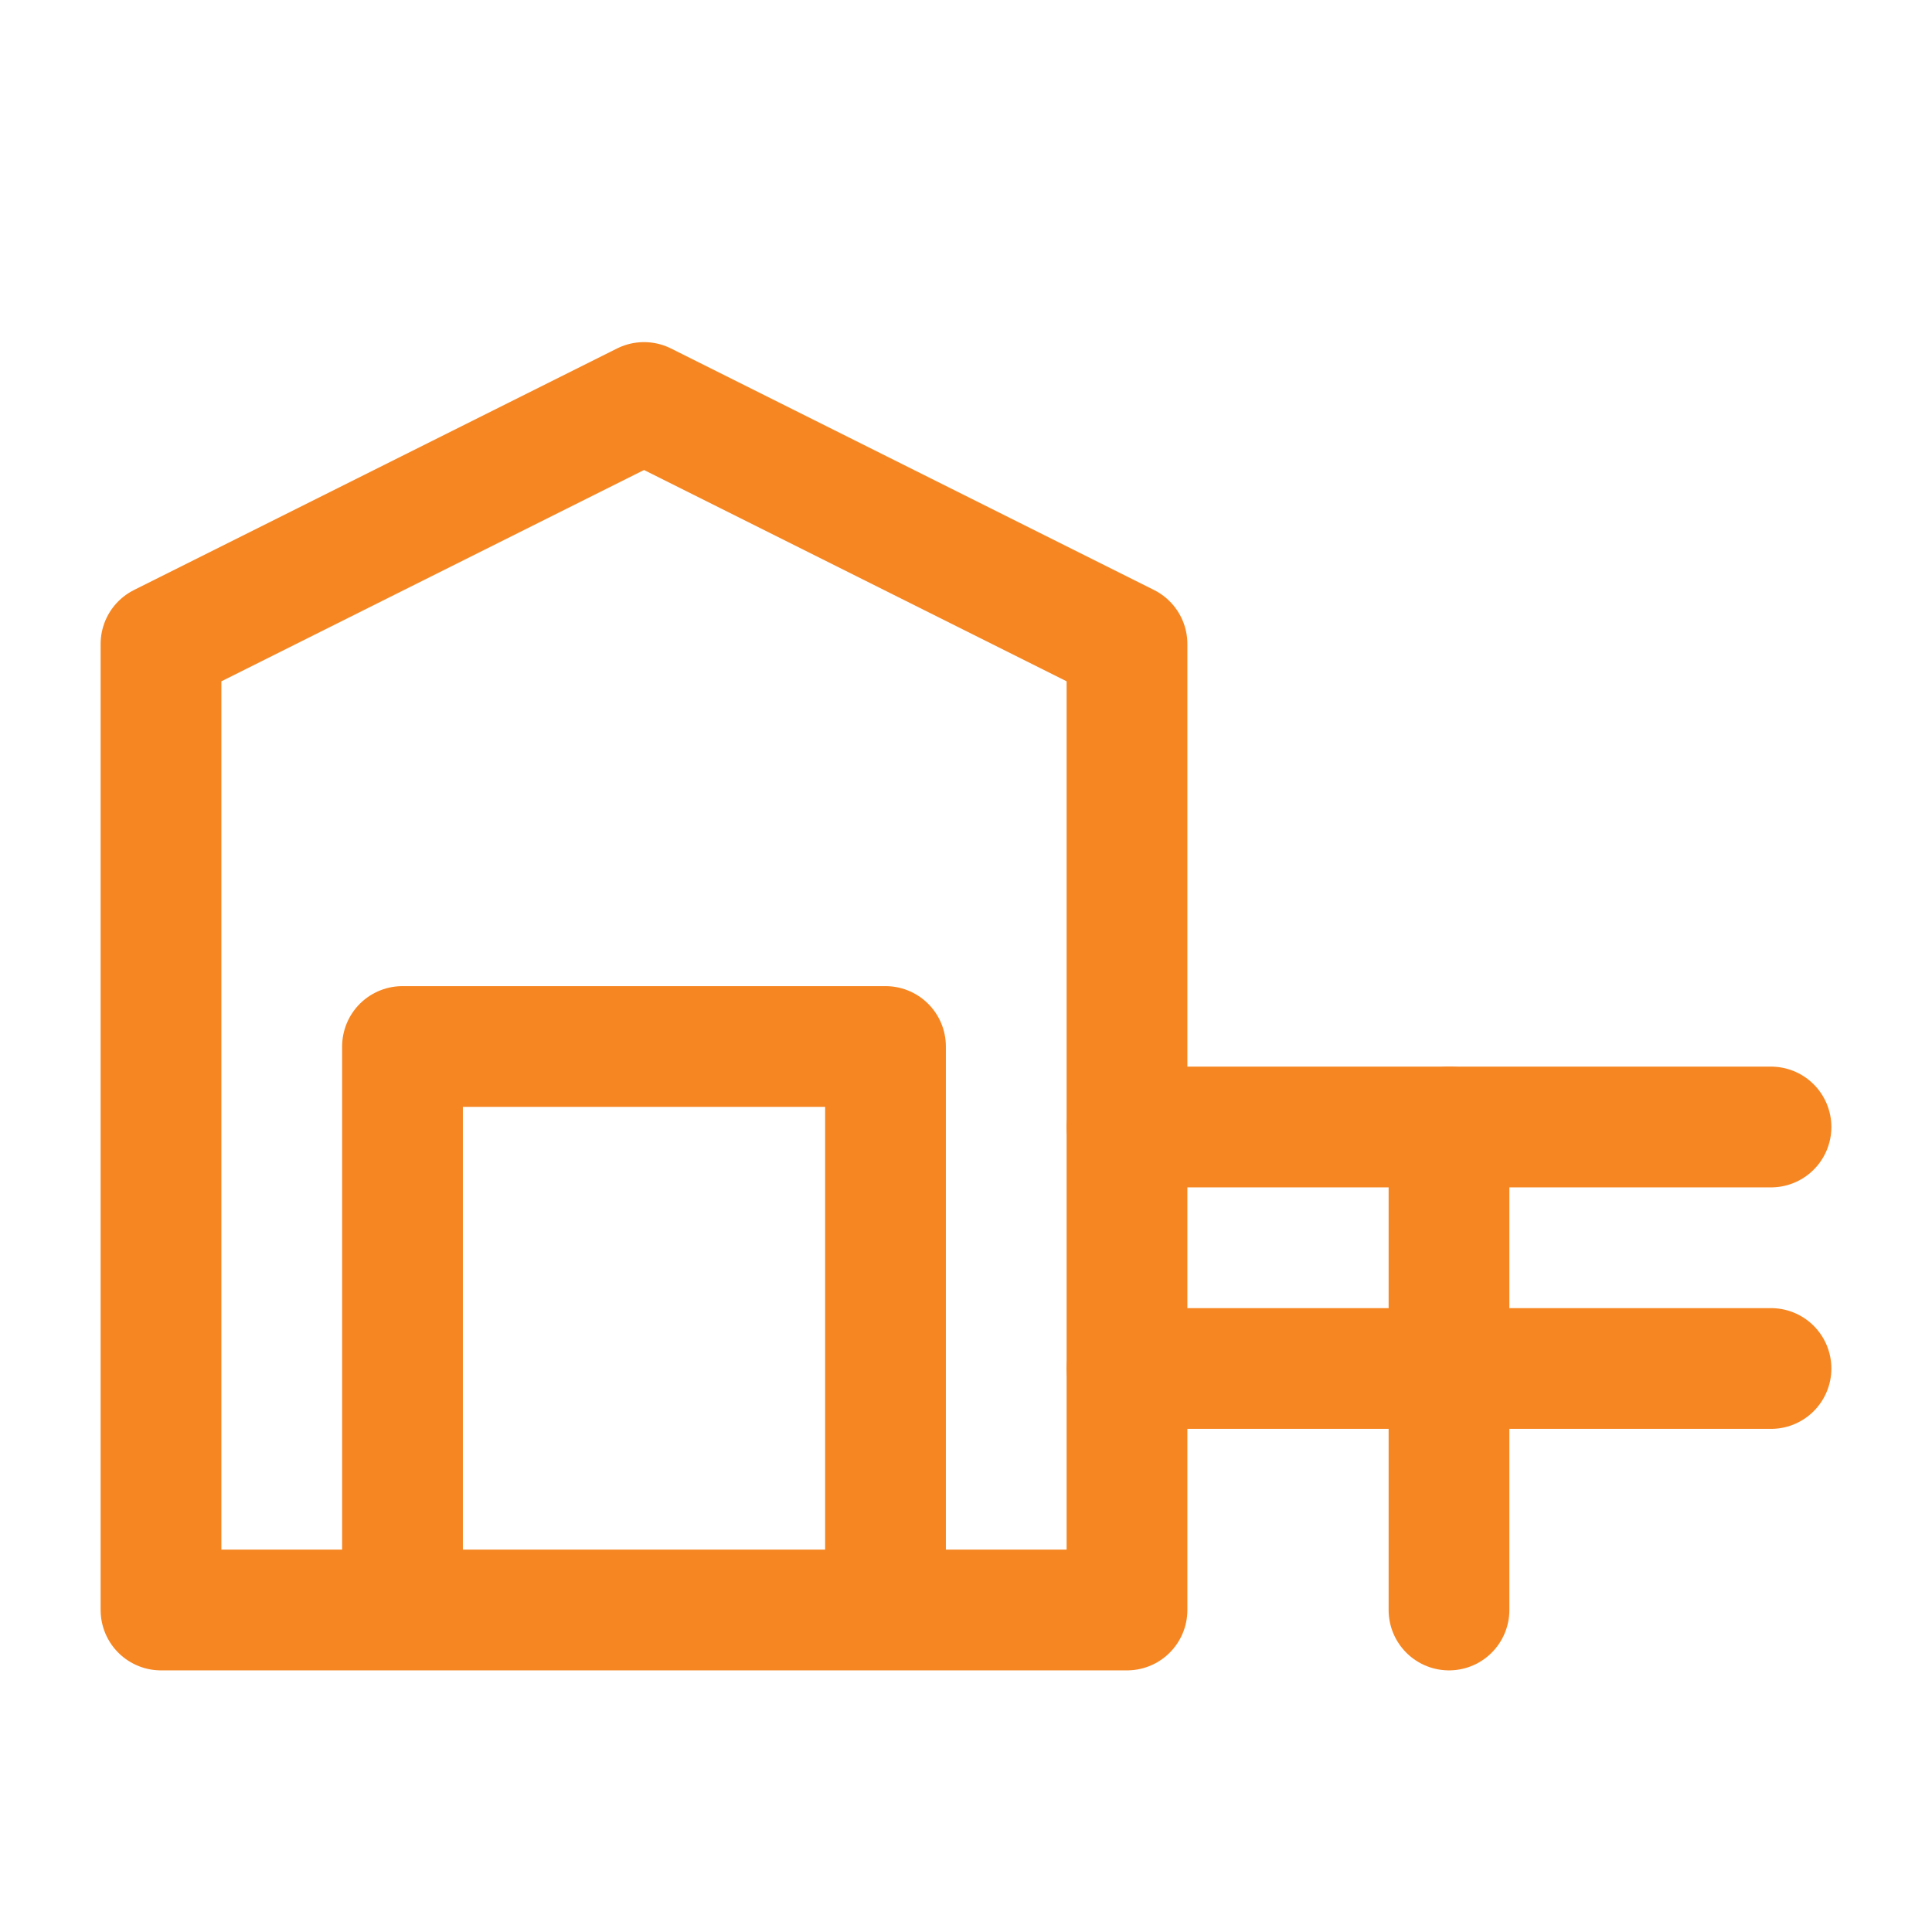 <svg fill="none" height="24" stroke-width="1.5" viewBox="0 0 24 24" width="24" xmlns="http://www.w3.org/2000/svg"><path d="M5 20H2V8L8 5L14 8V20H11M5 20V13H11V20M5 20H11" stroke="#f68622" stroke-linecap="round" stroke-linejoin="round" stroke-width="1.5px" original-stroke="#333333" fill="none"></path><path d="M18 14V17V20" stroke="#f68622" stroke-linecap="round" stroke-linejoin="round" stroke-width="1.5px" original-stroke="#333333" fill="none"></path><path d="M14 17H18H22" stroke="#f68622" stroke-linecap="round" stroke-linejoin="round" stroke-width="1.5px" original-stroke="#333333" fill="none"></path><path d="M14 14H18H22" stroke="#f68622" stroke-linecap="round" stroke-linejoin="round" stroke-width="1.5px" original-stroke="#333333" fill="none"></path></svg>